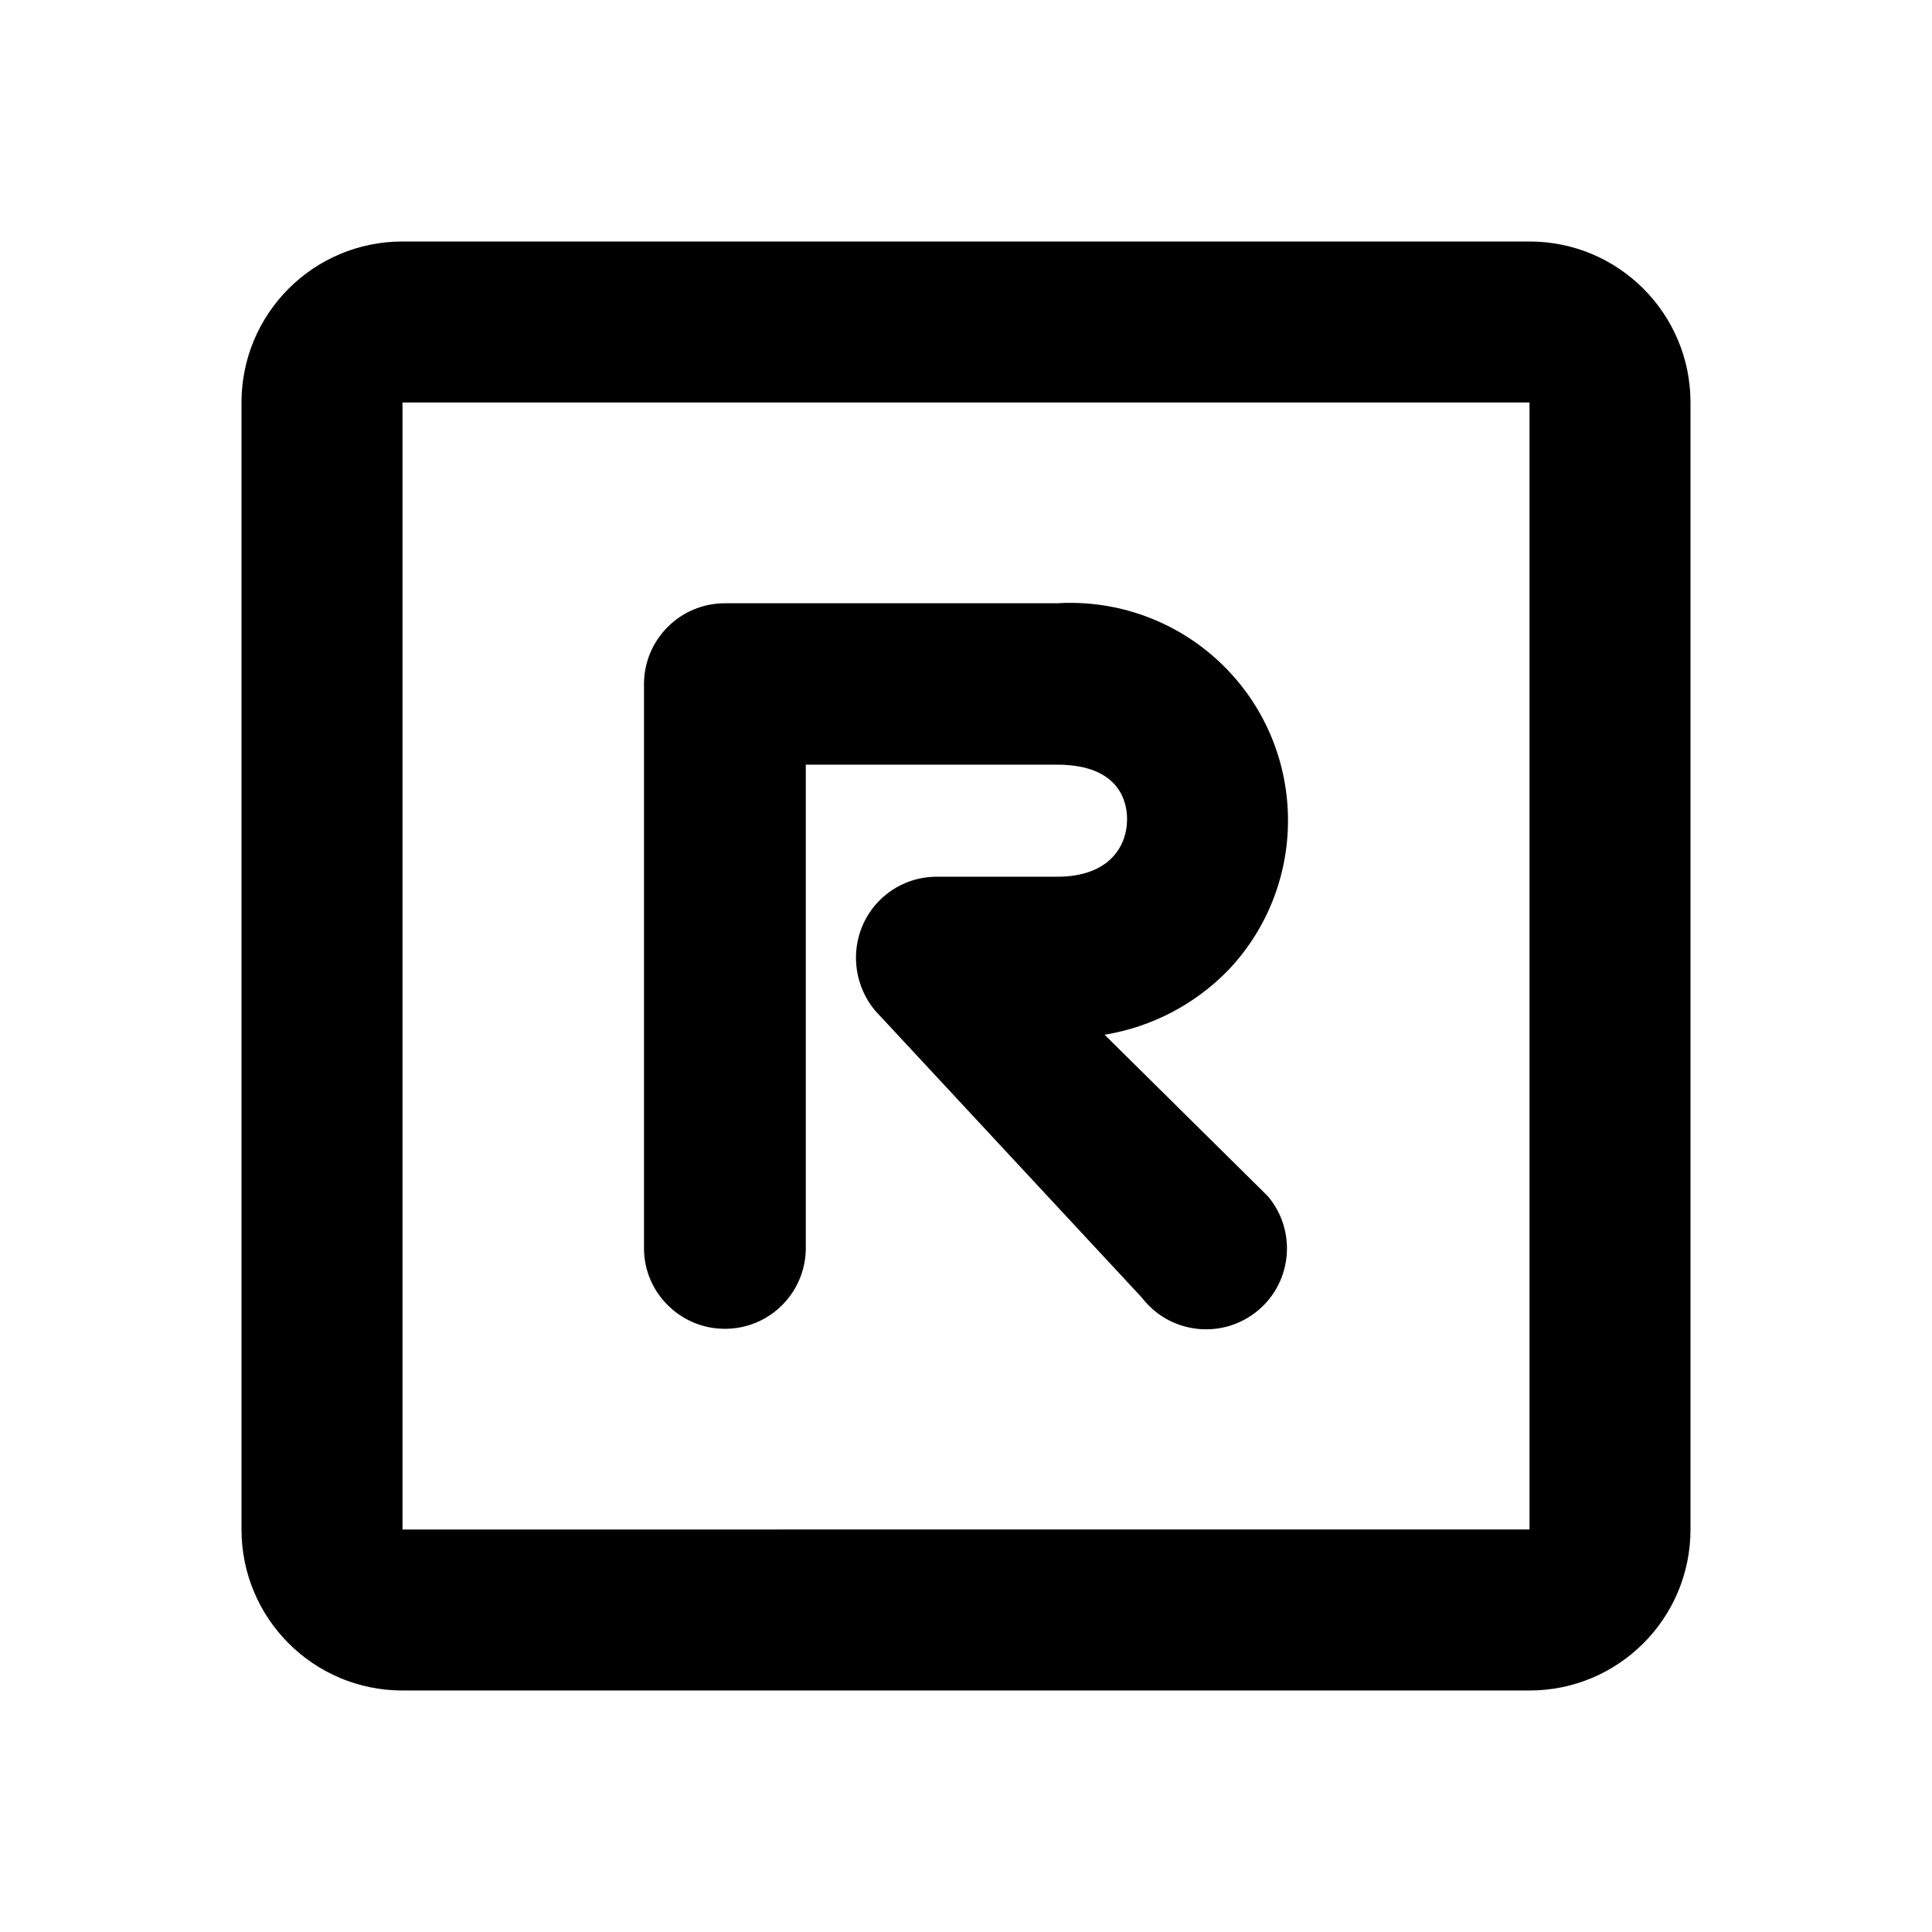 <?xml version="1.0" encoding="UTF-8"?>
<svg id="Calque_1" data-name="Calque 1" xmlns="http://www.w3.org/2000/svg" width="24" height="24" viewBox="0 0 24 24">
  <path d="M13.721,12.854c.583-.095,1.119-.375,1.532-.797,1.03-1.08,.99-2.791-.09-3.821-.544-.519-1.281-.788-2.032-.742h-4.126c-.555,0-1.005,.45-1.005,1.005v7.005c-.001,.27,.108,.528,.302,.716,.396,.388,1.032,.382,1.421-.014,.19-.194,.294-.457,.287-.729v-5.978h3.122c.784,0,.869,.473,.869,.676,0,.347-.23,.716-.869,.716h-1.509c-.472,.006-.875,.34-.969,.802-.062,.305,.018,.621,.216,.86l3.316,3.568c.338,.44,.969,.522,1.409,.184,.44-.338,.522-.969,.184-1.409-.009-.012-.019-.024-.029-.036l-2.027-2.005Z"/>
  <path d="M19,5v14H5V5h14m0-2H5c-1.105,0-2,.895-2,2v14c0,1.105,.895,2,2,2h14c1.105,0,2-.895,2-2V5c0-1.105-.895-2-2-2h0Z"/>
</svg>